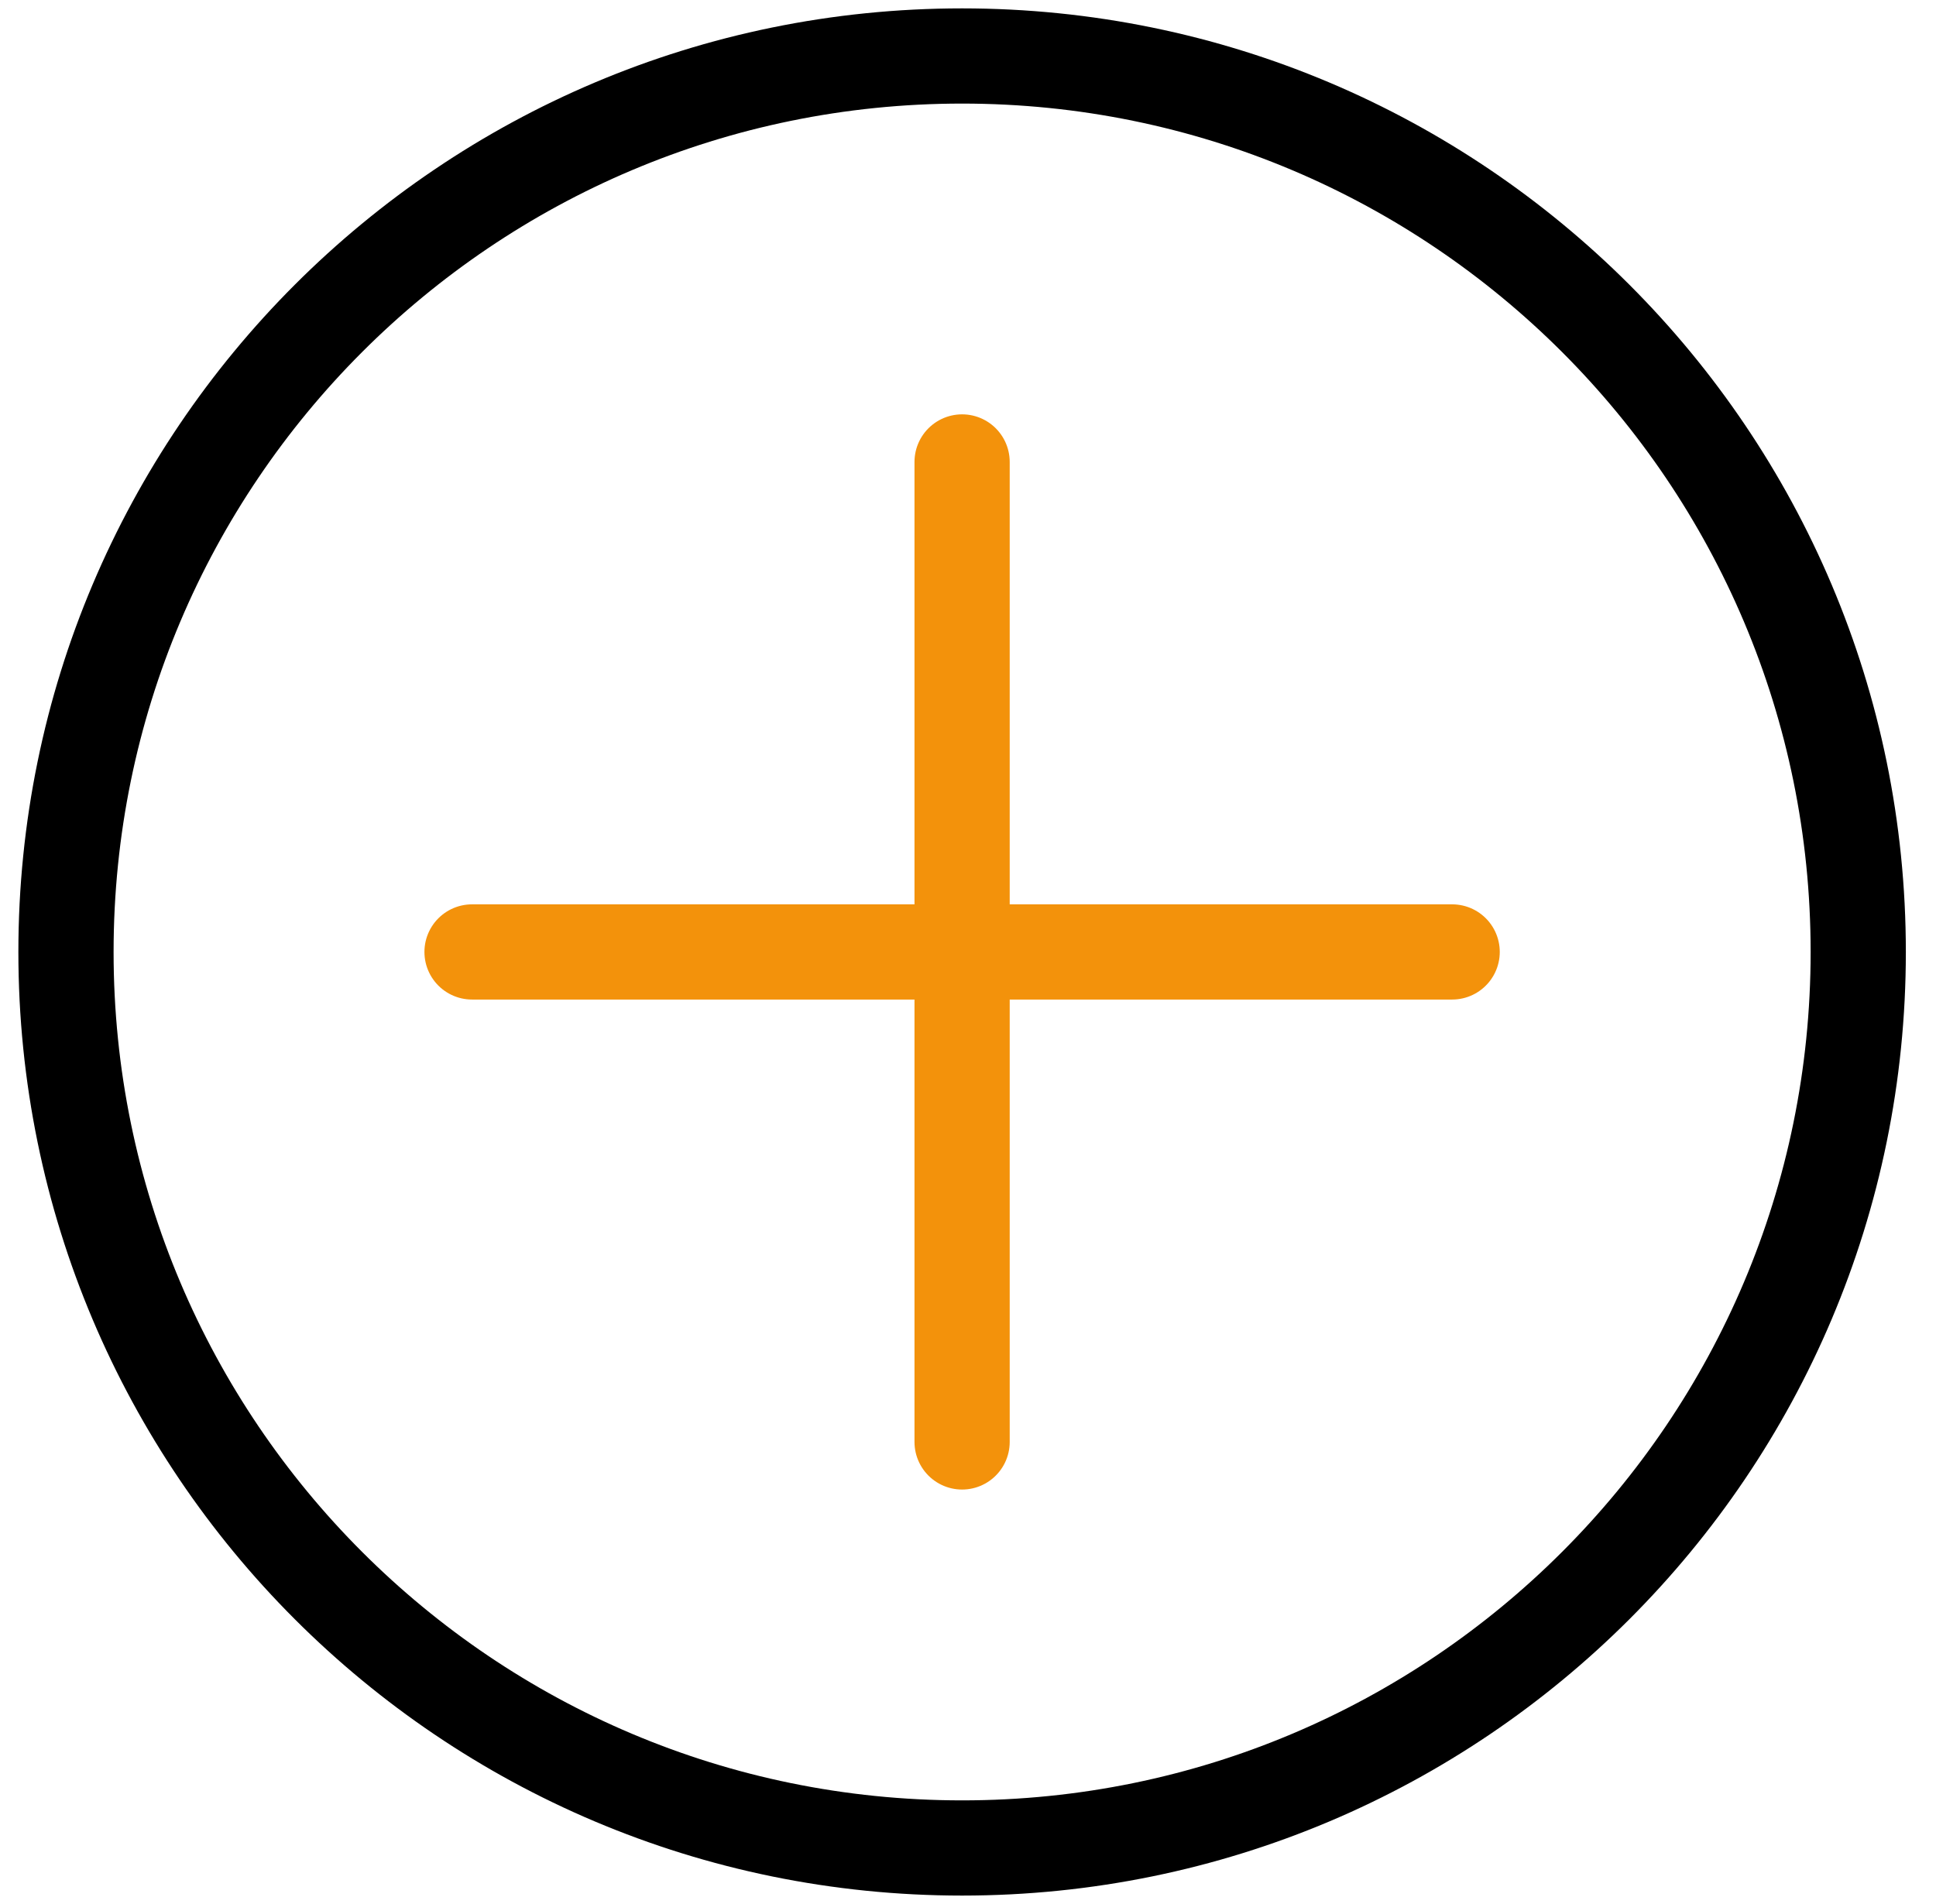 <svg width="61" height="60" viewBox="0 0 61 60" fill="none" xmlns="http://www.w3.org/2000/svg">
<path d="M14.873 29.998H45.755" stroke="#f3920b" stroke-width="3" stroke-linecap="round"/>
<path d="M30.314 14.557V25.586V45.439" stroke="#f3920b" stroke-width="3" stroke-linecap="round"/>
<path d="M30.314 58.234C45.908 58.234 58.55 45.593 58.55 29.999C58.55 14.405 45.908 1.764 30.314 1.764C14.72 1.764 2.079 14.405 2.079 29.999C2.079 45.593 14.72 58.234 30.314 58.234Z" stroke="black" stroke-width="3" stroke-miterlimit="3" stroke-linecap="square"/>
</svg>
